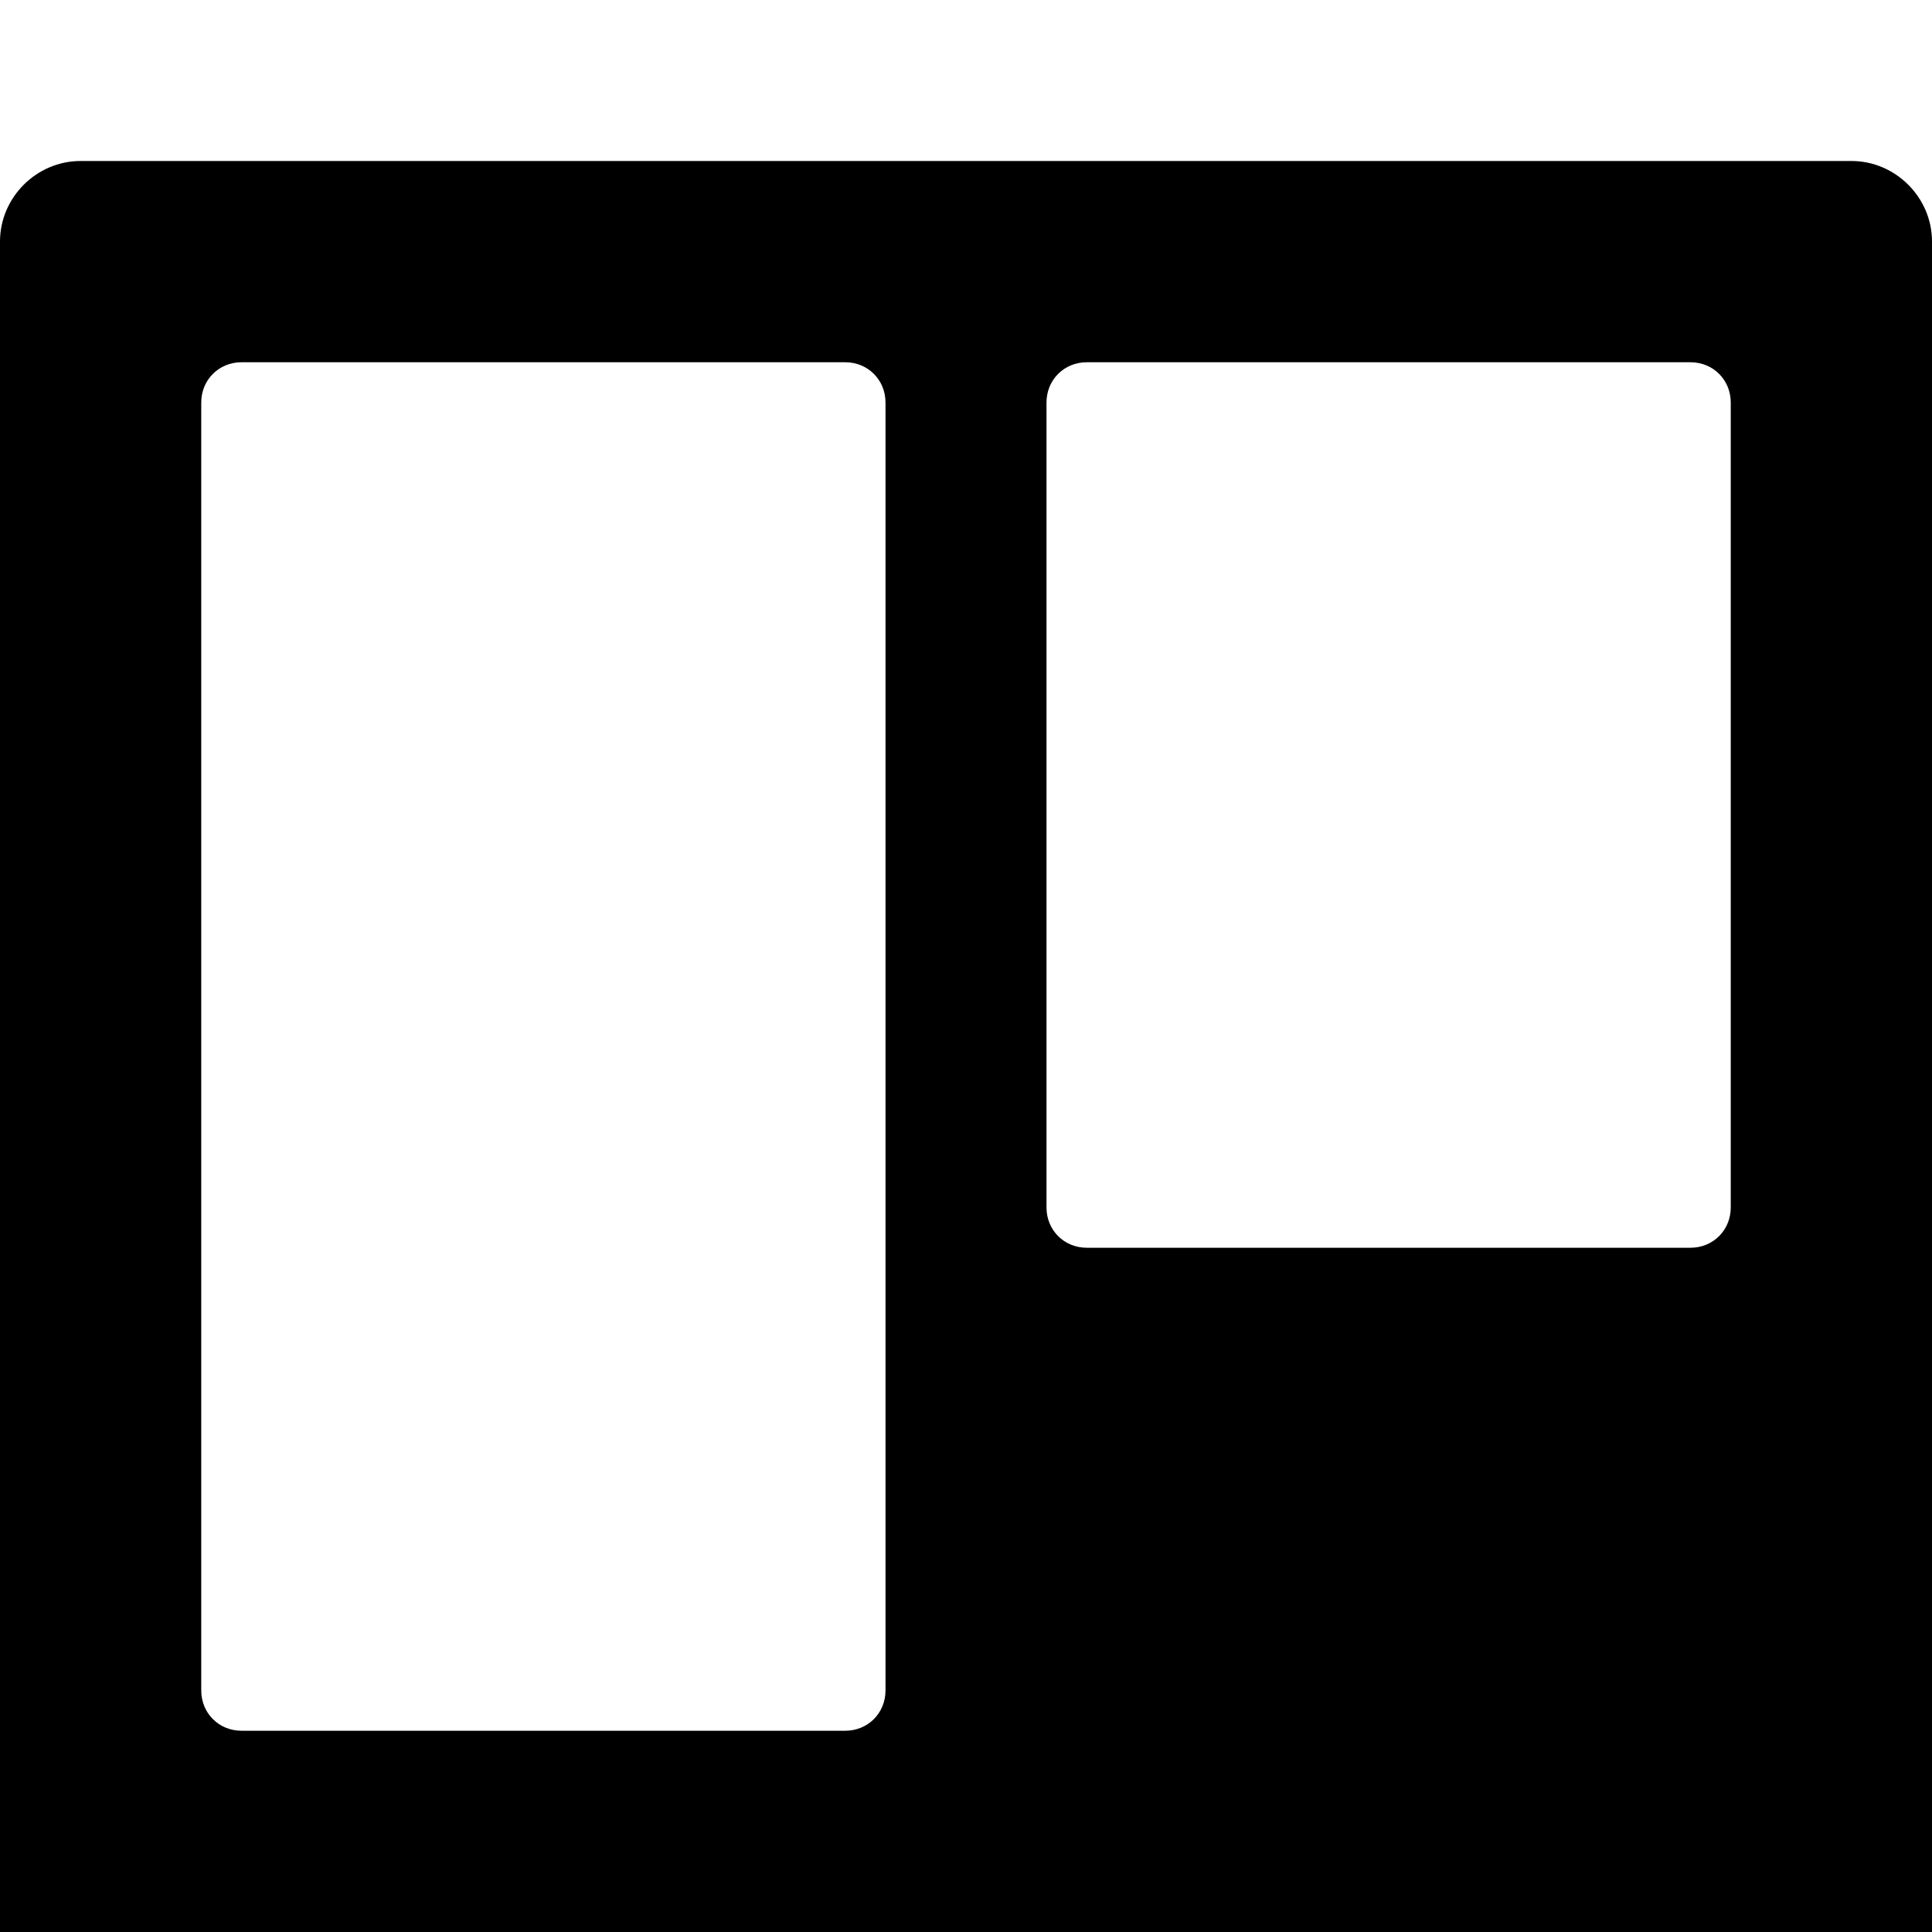<svg width="1536" height="1536" xmlns="http://www.w3.org/2000/svg">
    <path d="M704 1344V320c0-18-14-32-32-32H192c-18 0-32 14-32 32v1024c0 18 14 32 32 32h480c18 0 32-14 32-32zm672-384V320c0-18-14-32-32-32H864c-18 0-32 14-32 32v640c0 18 14 32 32 32h480c18 0 32-14 32-32zm160-768v1408c0 35-29 64-64 64H64c-35 0-64-29-64-64V192c0-35 29-64 64-64h1408c35 0 64 29 64 64z"/>
</svg>
